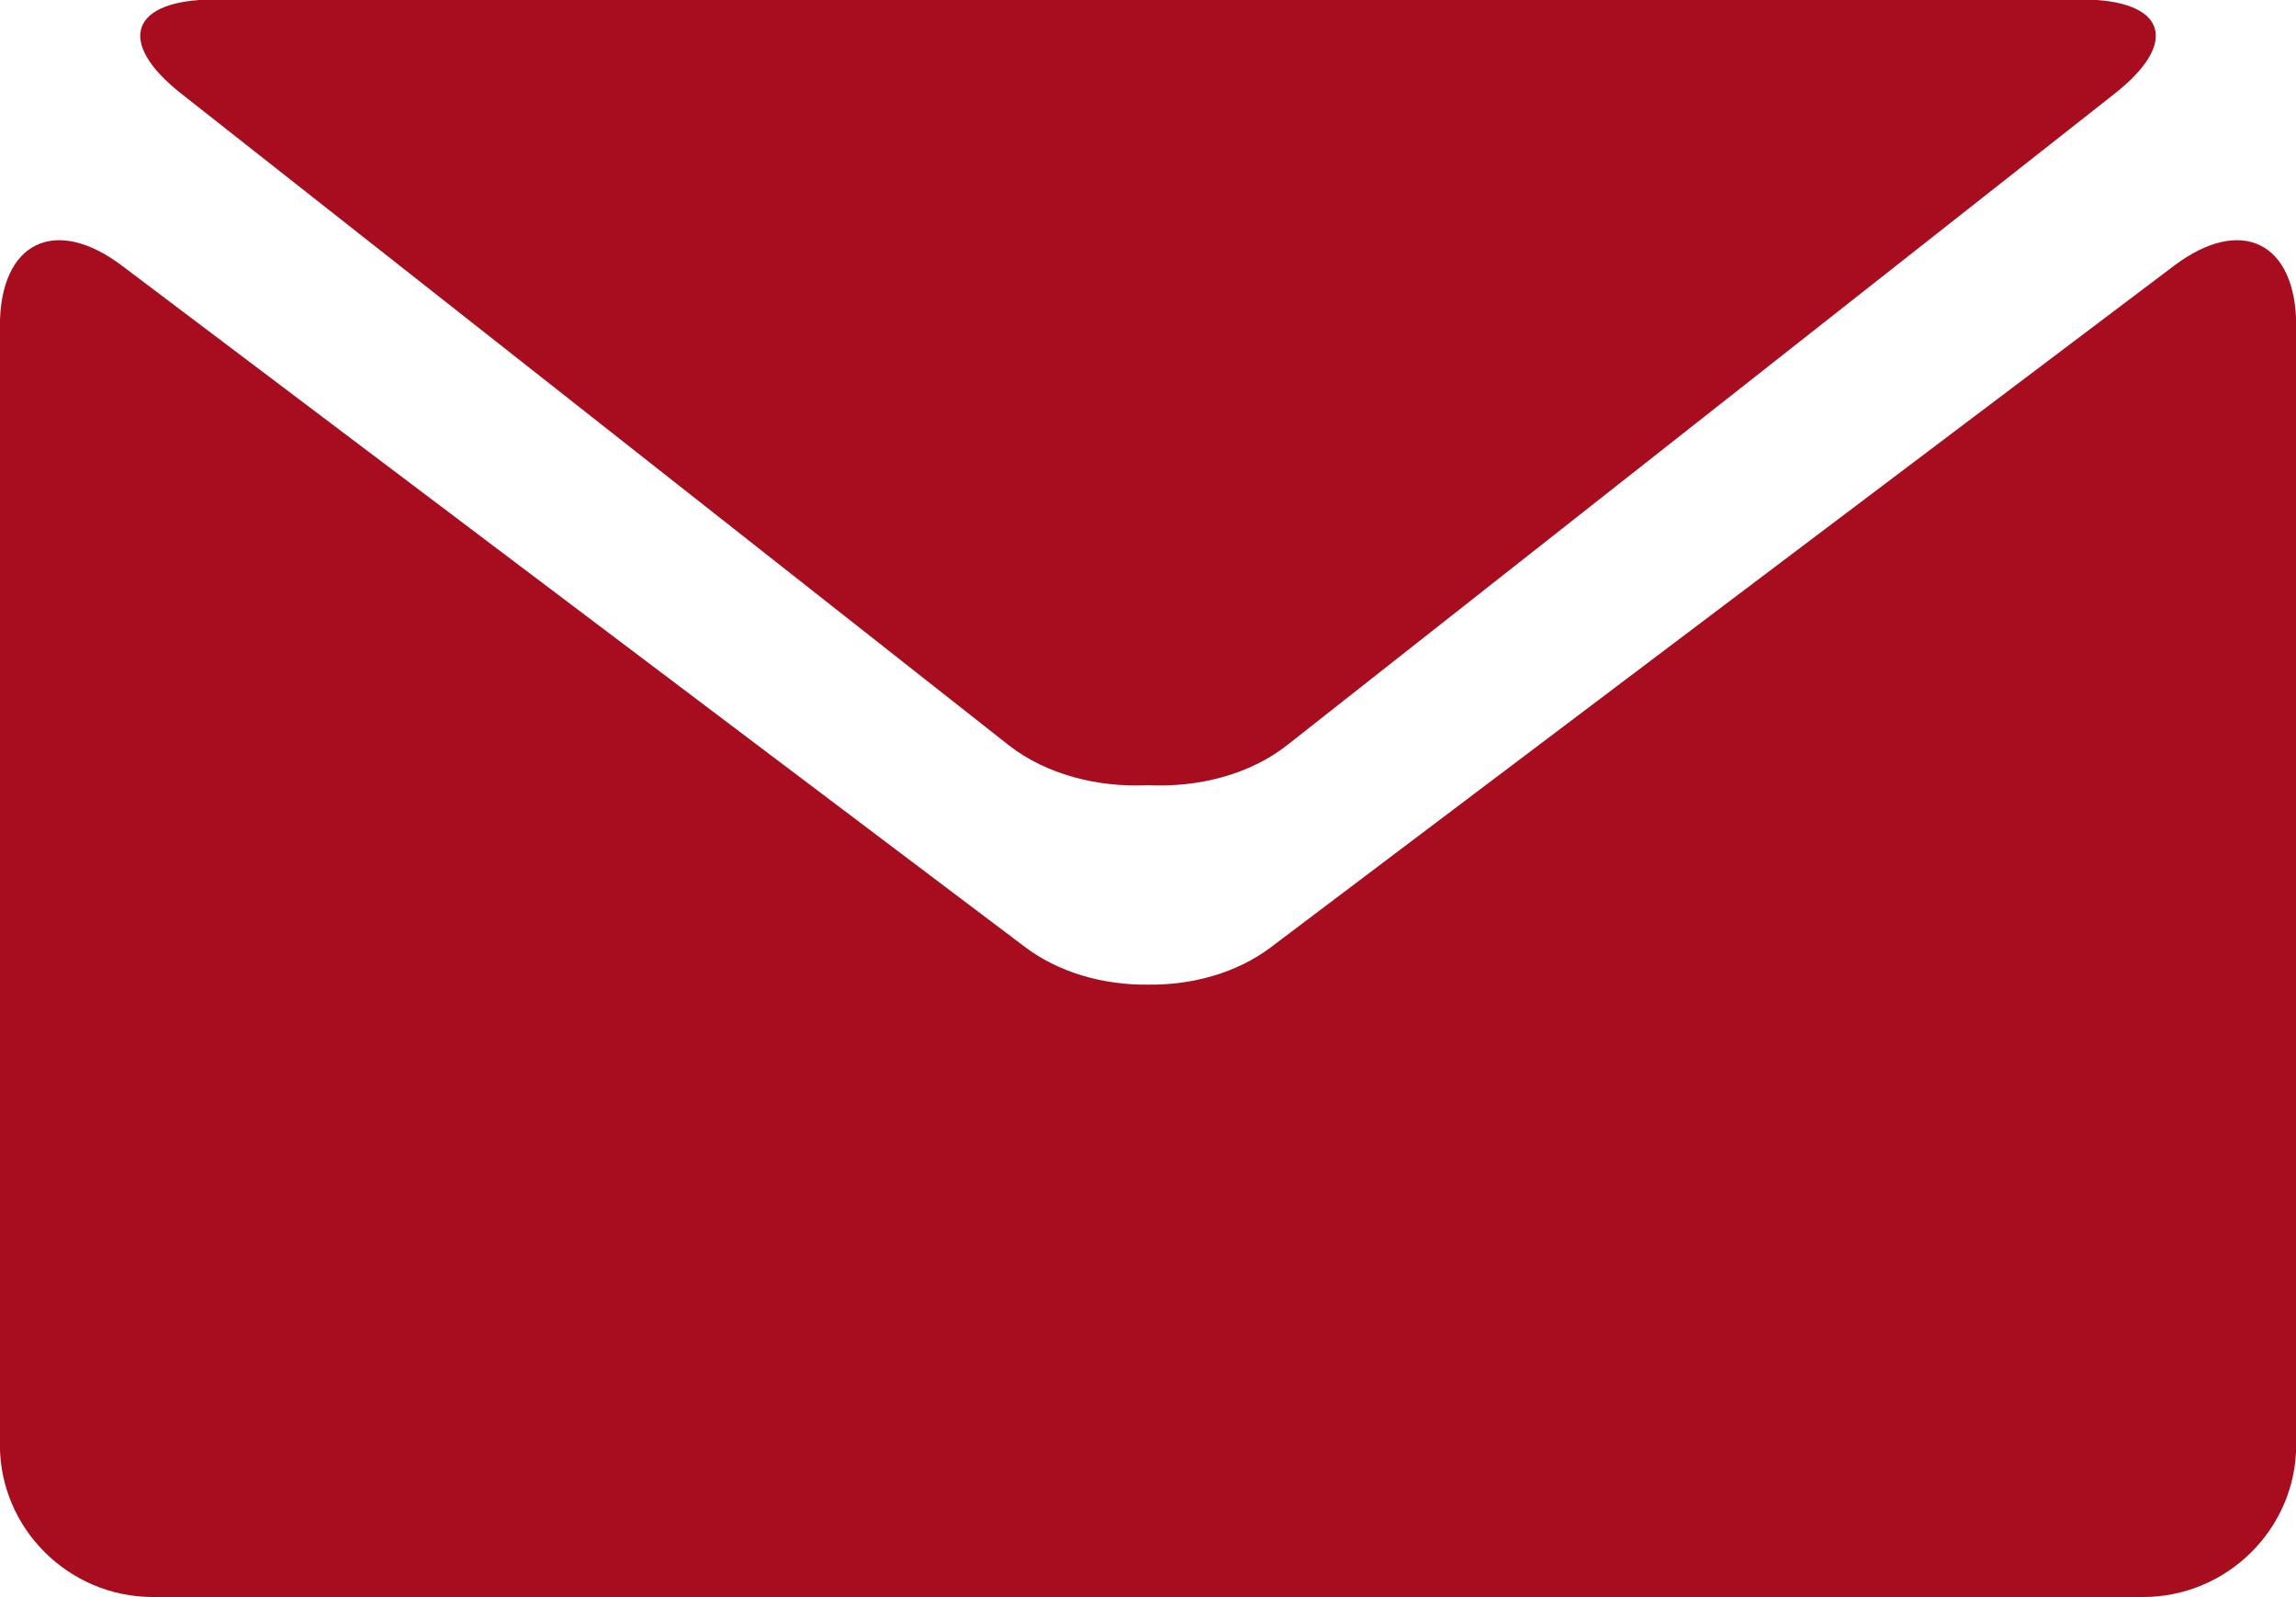 <svg xmlns="http://www.w3.org/2000/svg" xmlns:xlink="http://www.w3.org/1999/xlink" preserveAspectRatio="xMidYMid" width="23" height="16" viewBox="0 0 23 16">
  <defs>
    <style>
      .cls-1 {
        fill: #a80d1f;
        fill-rule: evenodd;
      }
    </style>
  </defs>
  <path d="M21.468,15.999 L11.500,15.999 L1.532,15.999 C0.689,15.999 -0.001,15.313 -0.001,14.475 L-0.001,3.265 C-0.001,2.427 0.549,2.155 1.221,2.661 L10.277,9.494 C10.616,9.746 11.059,9.870 11.501,9.864 C11.943,9.870 12.387,9.747 12.725,9.494 L21.780,2.661 C22.452,2.155 23.002,2.427 23.002,3.265 L23.002,14.475 C23.002,15.313 22.311,15.999 21.468,15.999 ZM12.895,7.464 C12.520,7.760 12.002,7.891 11.500,7.866 C10.997,7.891 10.479,7.759 10.103,7.464 L1.818,0.940 C1.156,0.421 1.306,-0.005 2.149,-0.005 L11.501,-0.005 L20.852,-0.005 C21.695,-0.005 21.845,0.421 21.181,0.940 L12.895,7.464 Z" class="cls-1"/>
</svg>

